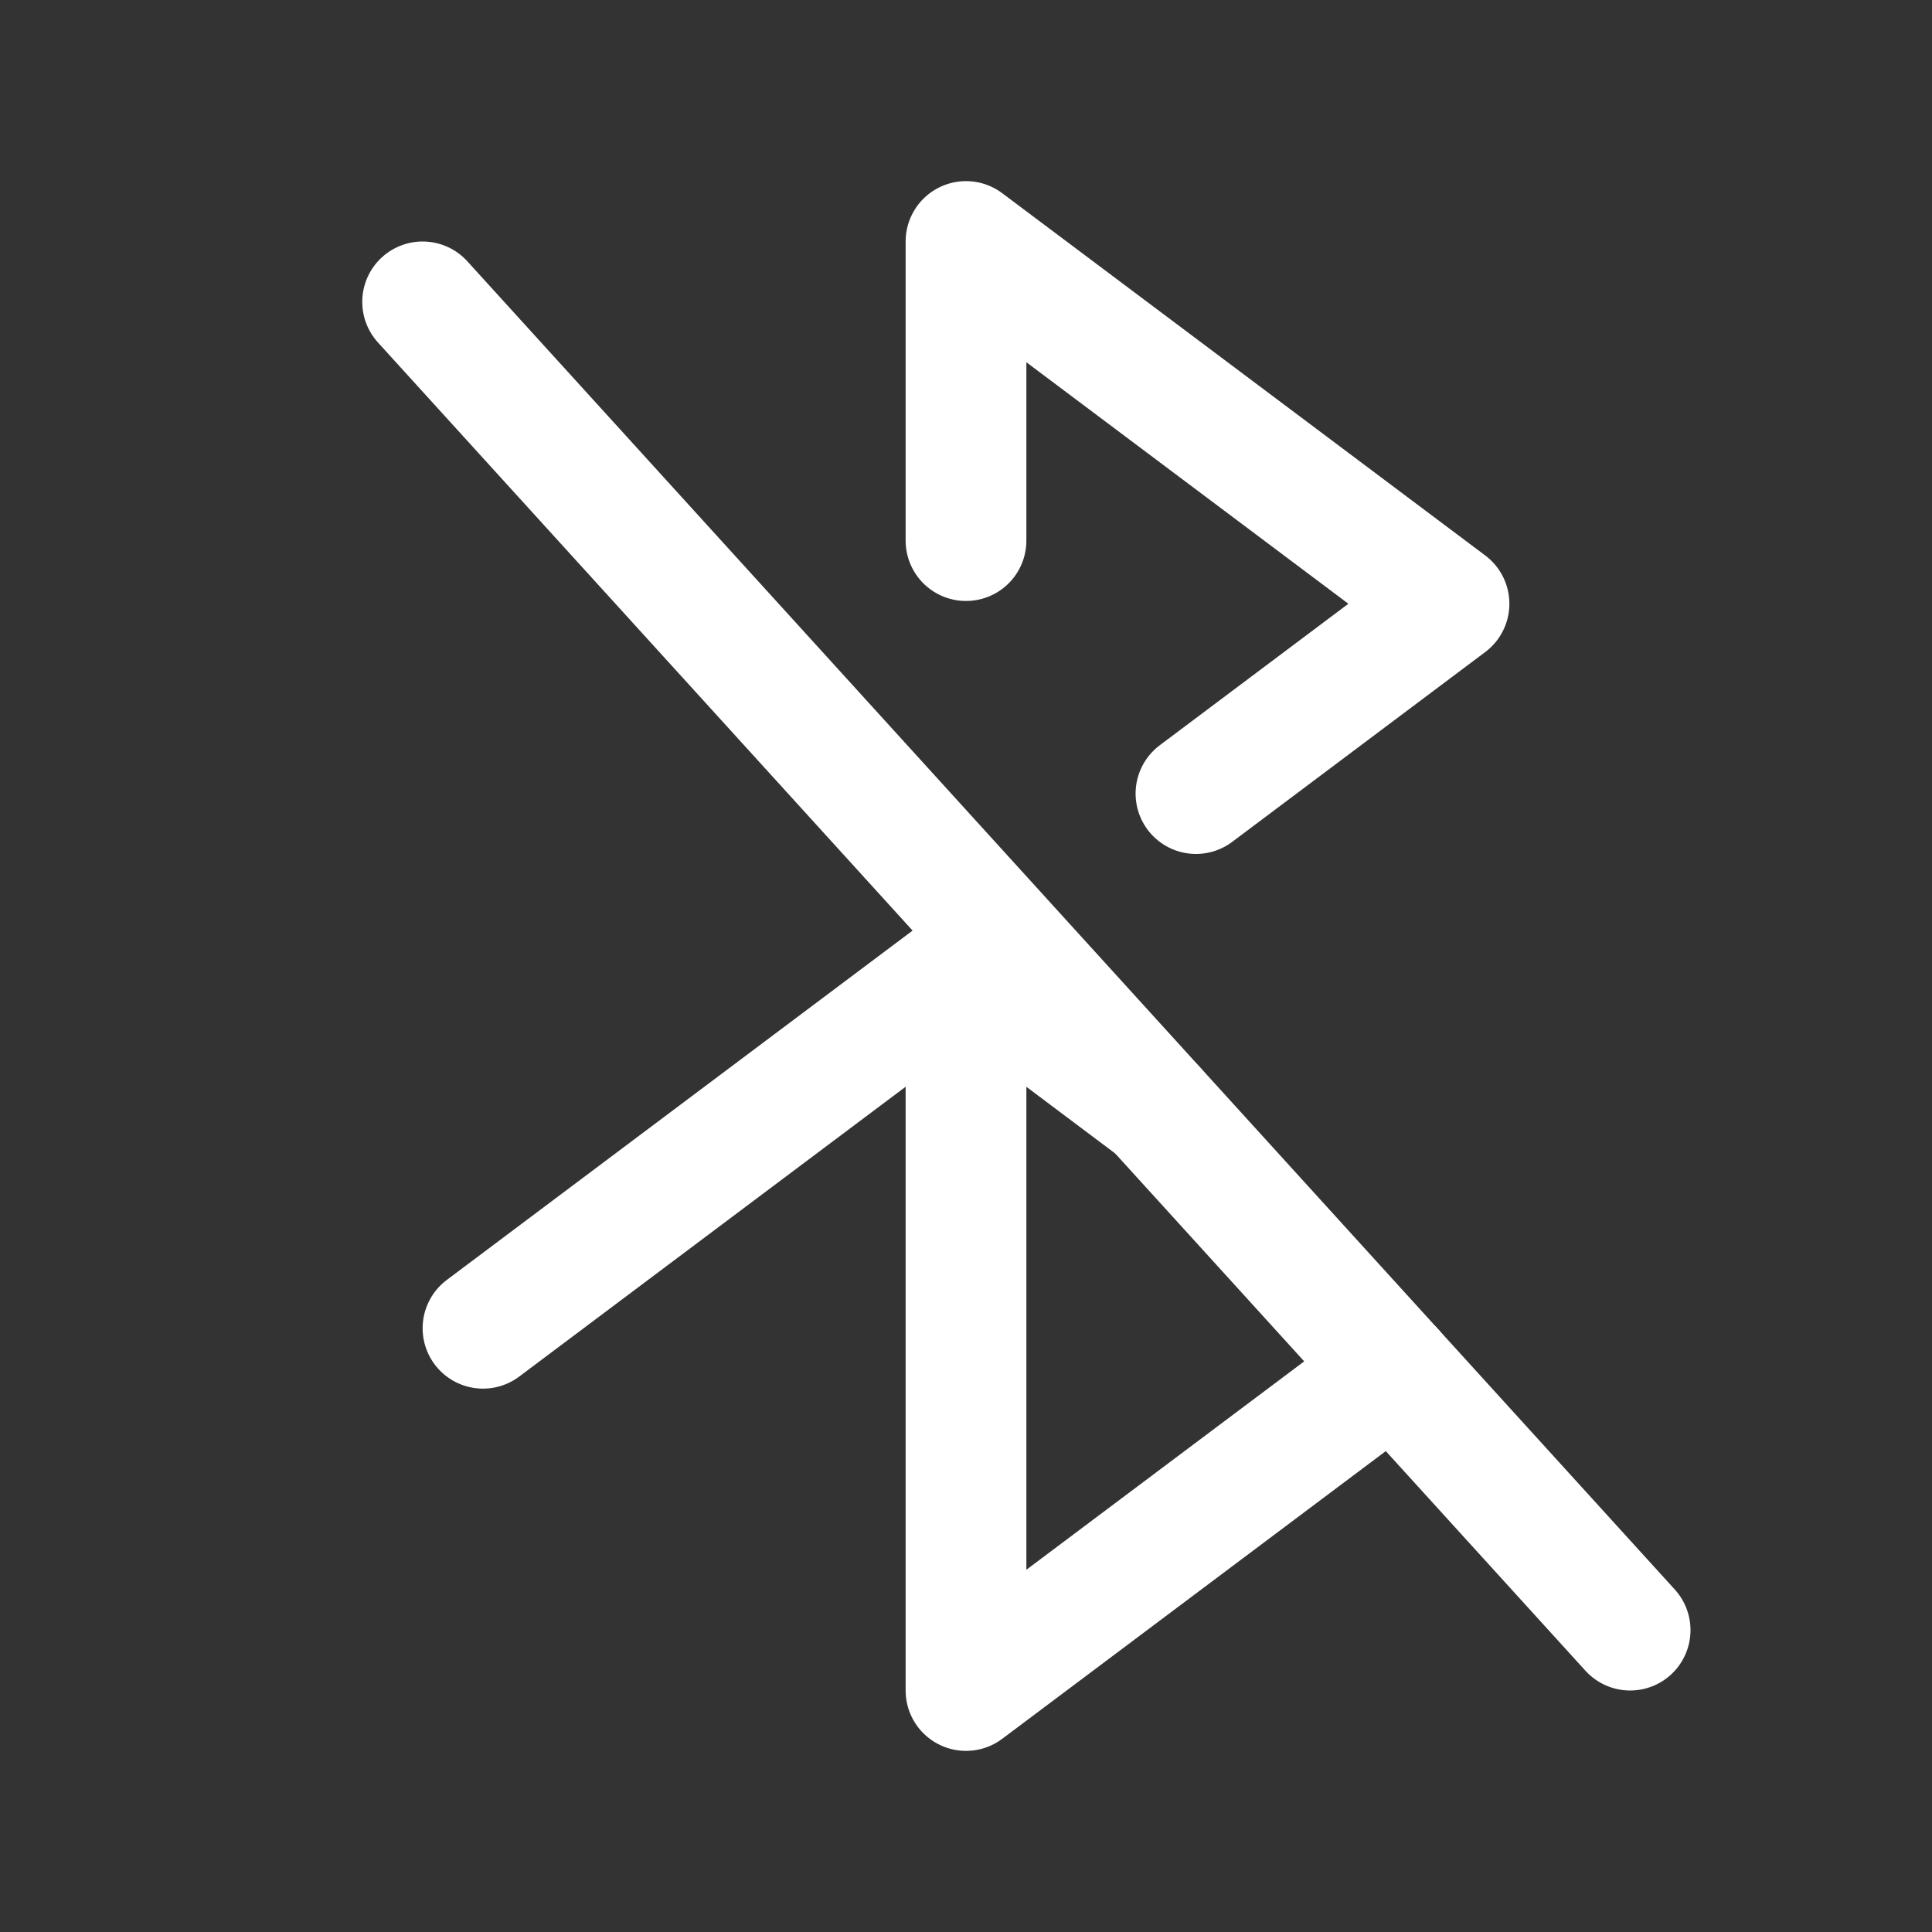 <svg width="32" height="32" viewBox="0 0 32 32" fill="none" xmlns="http://www.w3.org/2000/svg">
<rect x="0" y="0" width="32" height="32" fill="#333333" stroke="none"/>
<g clip-path="url(#clip0_11266_2389)">
<path d="M8 22L16 16" stroke="white" stroke-width="2" stroke-linecap="round" stroke-linejoin="round"/>
<path d="M7 5L27 27" stroke="white" stroke-width="2" stroke-linecap="round" stroke-linejoin="round"/>
<path d="M16 8.954V4L24 10L19.809 13.144" stroke="white" stroke-width="2" stroke-linecap="round" stroke-linejoin="round"/>
<path d="M23.081 22.689L16 28V16L19.142 18.358" stroke="white" stroke-width="2" stroke-linecap="round" stroke-linejoin="round"/>
</g>
<defs>
<clipPath id="clip0_11266_2389">
<rect width="32" height="32" fill="white"/>
</clipPath>
</defs>
</svg>
